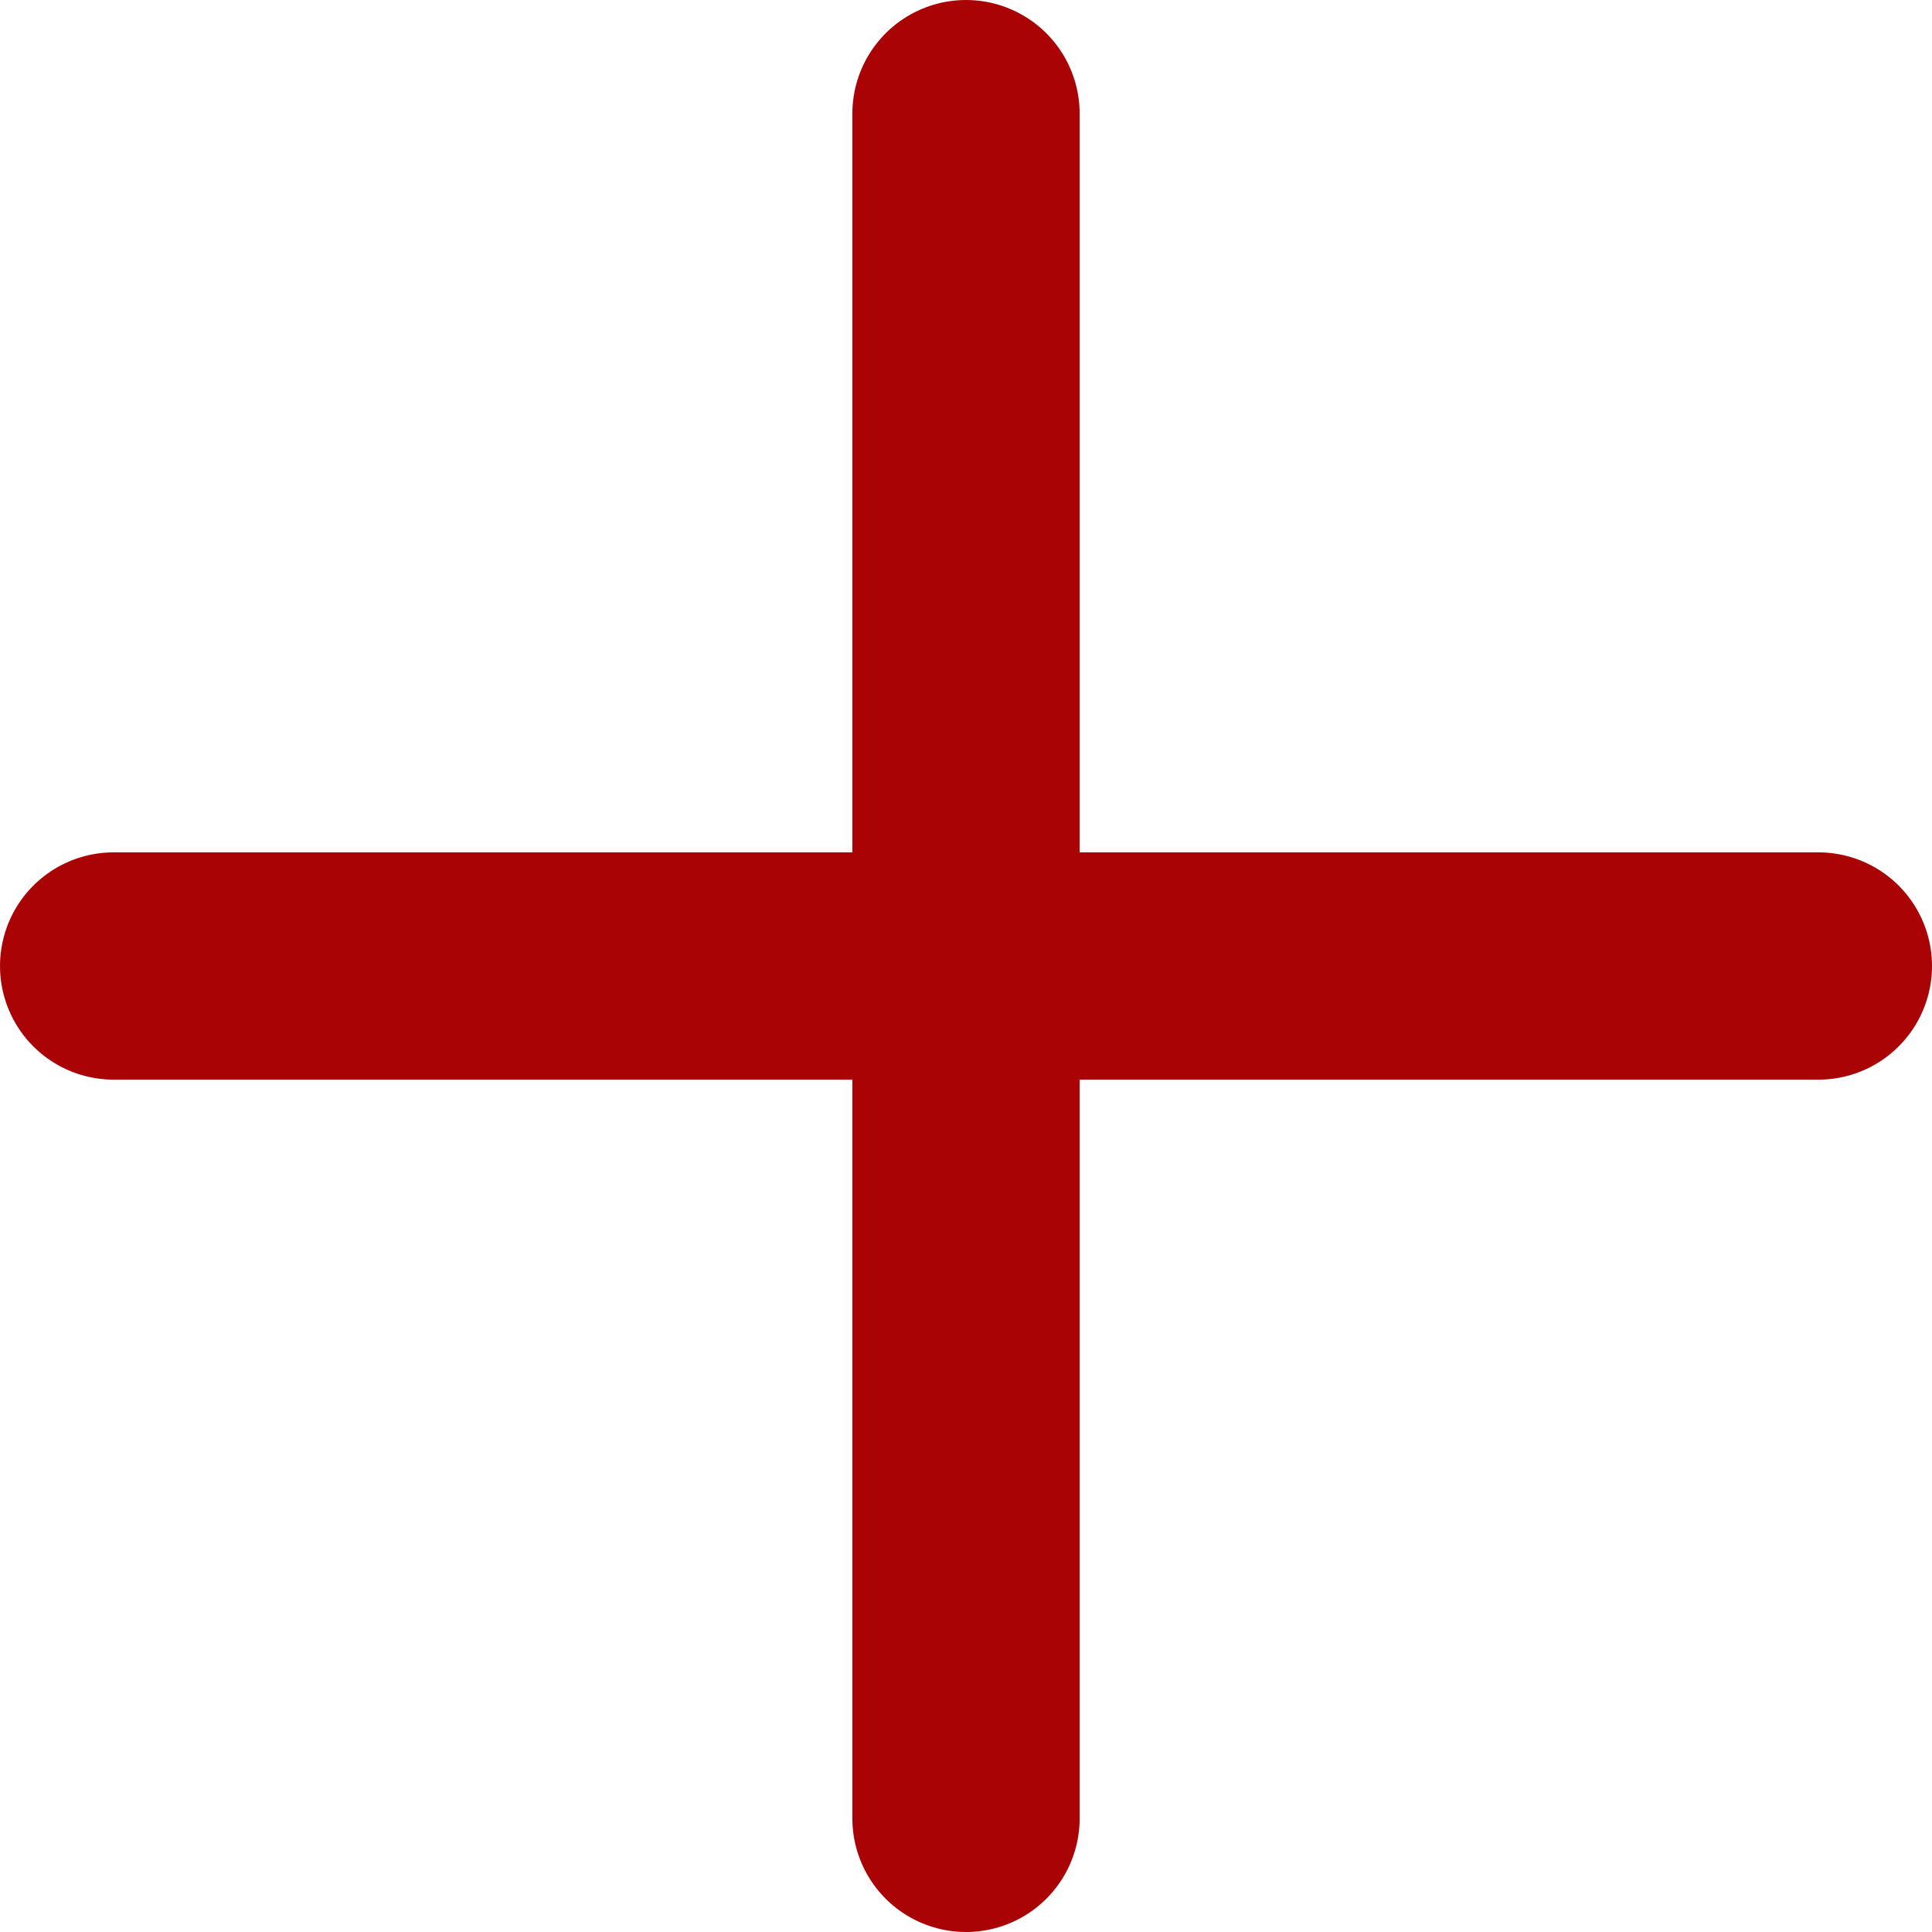 <?xml version="1.0" encoding="utf-8"?>
<!-- Generator: Adobe Illustrator 27.0.0, SVG Export Plug-In . SVG Version: 6.00 Build 0)  -->
<svg version="1.1" id="圖層_1" xmlns="http://www.w3.org/2000/svg" xmlns:xlink="http://www.w3.org/1999/xlink" x="0px" y="0px"
	 viewBox="0 0 34 34" style="enable-background:new 0 0 34 34;" xml:space="preserve">
<style type="text/css">
	.st0{fill:none;stroke:#AA0306;stroke-width:4;stroke-linecap:round;stroke-linejoin:round;}
</style>
<g>
	<line class="st0" x1="17" y1="2" x2="17" y2="32"/>
	<line class="st0" x1="2" y1="17" x2="32" y2="17"/>
</g>
</svg>
